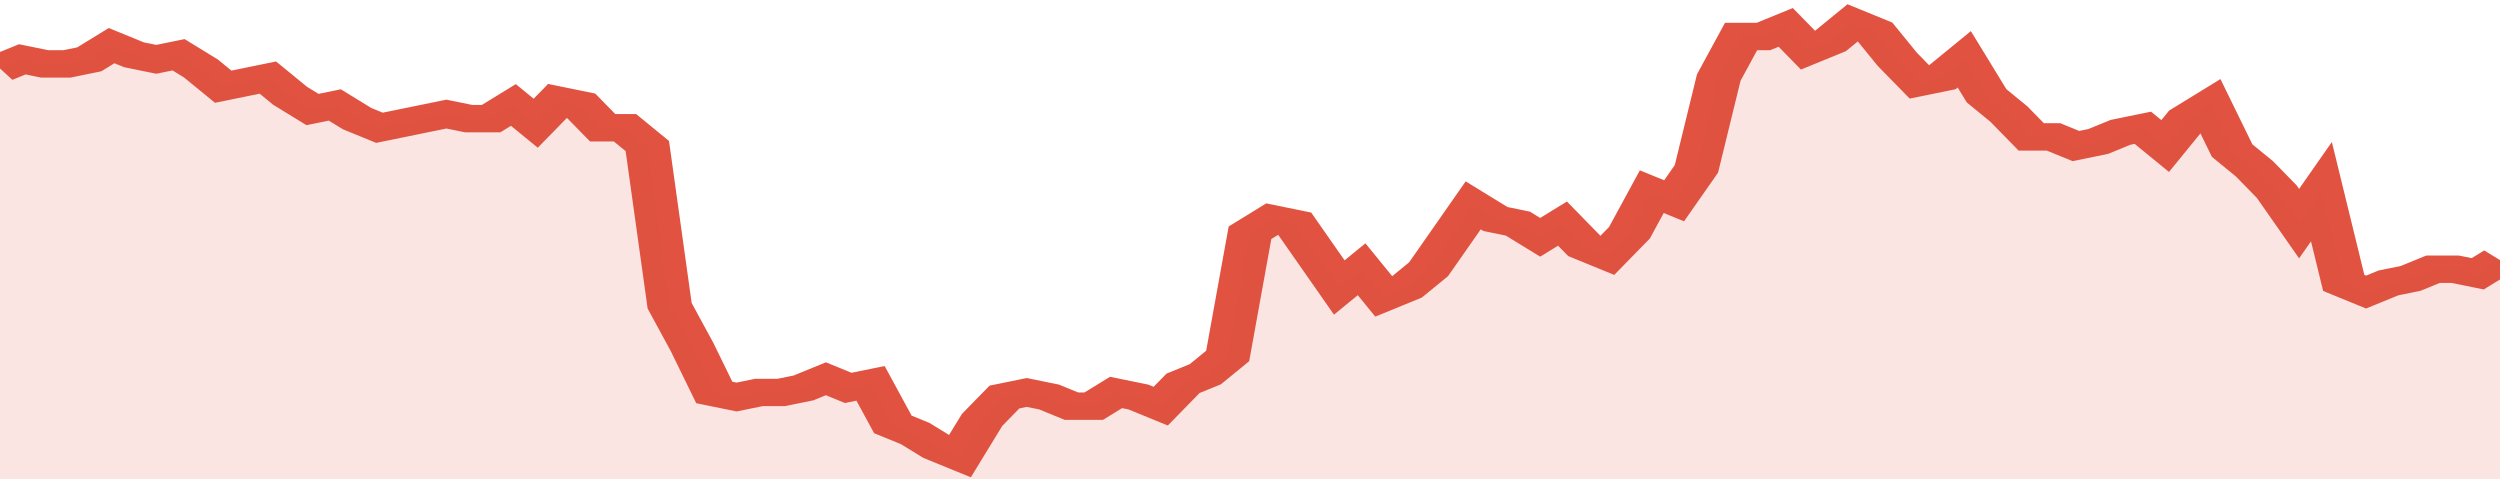 <svg xmlns="http://www.w3.org/2000/svg" viewBox="0 0 336 105" width="120" height="23" preserveAspectRatio="none">
				 <polyline fill="none" stroke="#E15241" stroke-width="6" points="0, 15 3, 13 6, 14 9, 14 12, 13 15, 10 18, 12 21, 13 24, 12 27, 15 30, 19 33, 18 36, 17 39, 21 42, 24 45, 23 48, 26 51, 28 54, 27 57, 26 60, 25 63, 26 66, 26 69, 23 72, 27 75, 22 78, 23 81, 28 84, 28 87, 32 90, 67 93, 76 96, 86 99, 87 102, 86 105, 86 108, 85 111, 83 114, 85 117, 84 120, 93 123, 95 126, 98 129, 100 132, 92 135, 87 138, 86 141, 87 144, 89 147, 89 150, 86 153, 87 156, 89 159, 84 162, 82 165, 78 168, 51 171, 48 174, 49 177, 56 180, 63 183, 59 186, 65 189, 63 192, 59 195, 52 198, 45 201, 48 204, 49 207, 52 210, 49 213, 54 216, 56 219, 51 222, 42 225, 44 228, 37 231, 17 234, 8 237, 8 240, 6 243, 11 246, 9 249, 5 252, 7 255, 13 258, 18 261, 17 264, 13 267, 21 270, 25 273, 30 276, 30 279, 32 282, 31 285, 29 288, 28 291, 32 294, 26 297, 23 300, 33 303, 37 306, 42 309, 49 312, 42 315, 62 318, 64 321, 62 324, 61 327, 59 330, 59 333, 60 336, 57 336, 57 "> </polyline>
				 <polygon fill="#E15241" opacity="0.15" points="0, 105 0, 15 3, 13 6, 14 9, 14 12, 13 15, 10 18, 12 21, 13 24, 12 27, 15 30, 19 33, 18 36, 17 39, 21 42, 24 45, 23 48, 26 51, 28 54, 27 57, 26 60, 25 63, 26 66, 26 69, 23 72, 27 75, 22 78, 23 81, 28 84, 28 87, 32 90, 67 93, 76 96, 86 99, 87 102, 86 105, 86 108, 85 111, 83 114, 85 117, 84 120, 93 123, 95 126, 98 129, 100 132, 92 135, 87 138, 86 141, 87 144, 89 147, 89 150, 86 153, 87 156, 89 159, 84 162, 82 165, 78 168, 51 171, 48 174, 49 177, 56 180, 63 183, 59 186, 65 189, 63 192, 59 195, 52 198, 45 201, 48 204, 49 207, 52 210, 49 213, 54 216, 56 219, 51 222, 42 225, 44 228, 37 231, 17 234, 8 237, 8 240, 6 243, 11 246, 9 249, 5 252, 7 255, 13 258, 18 261, 17 264, 13 267, 21 270, 25 273, 30 276, 30 279, 32 282, 31 285, 29 288, 28 291, 32 294, 26 297, 23 300, 33 303, 37 306, 42 309, 49 312, 42 315, 62 318, 64 321, 62 324, 61 327, 59 330, 59 333, 60 336, 57 336, 105 "></polygon>
			</svg>